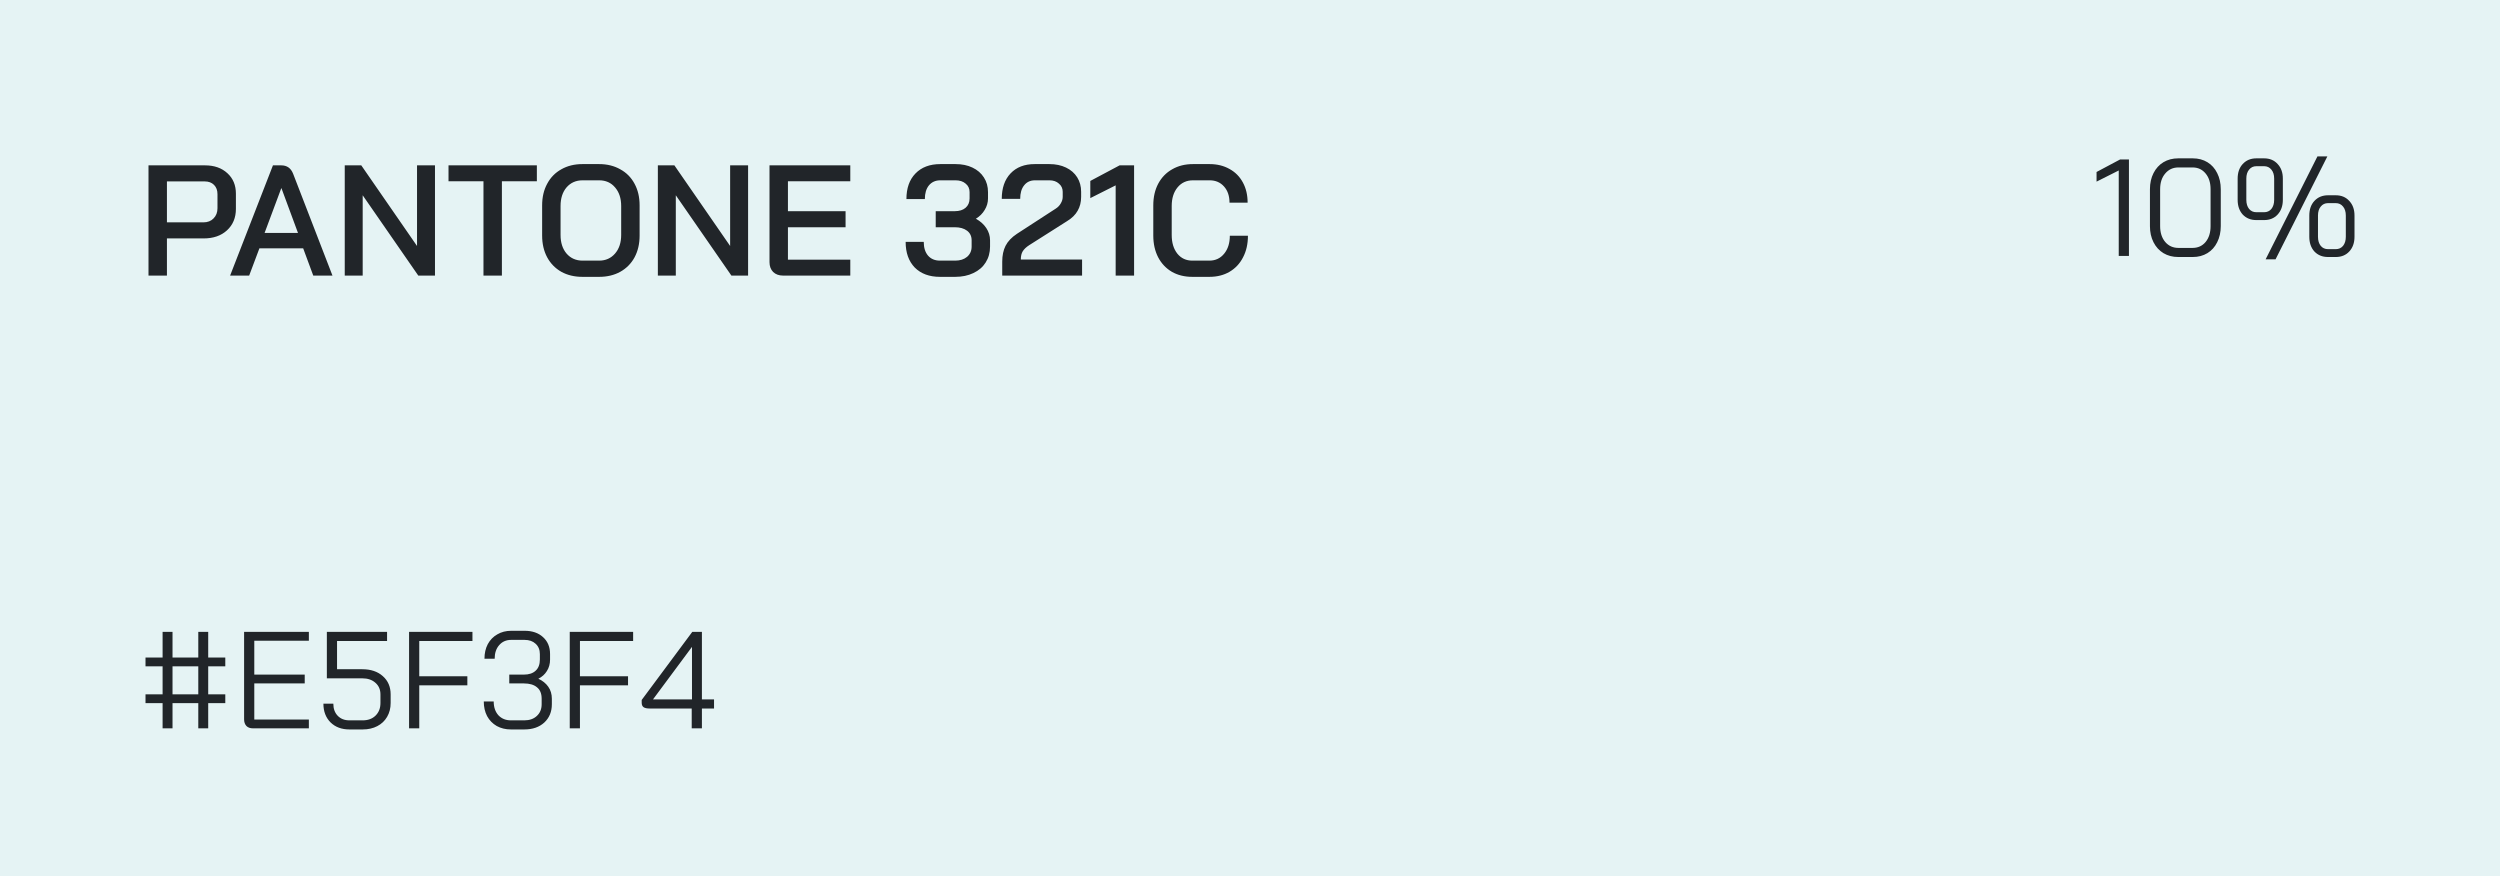 <svg width="254" height="89" viewBox="0 0 254 89" fill="none" xmlns="http://www.w3.org/2000/svg">
<rect width="254" height="89" fill="#E5F3F4"/>
<path d="M15.088 16.8H20.832C21.771 16.8 22.528 17.067 23.104 17.6C23.68 18.123 23.968 18.816 23.968 19.68V21.216C23.968 22.123 23.664 22.853 23.056 23.408C22.459 23.952 21.669 24.224 20.688 24.224H16.96V28H15.088V16.8ZM20.656 22.592C21.093 22.592 21.44 22.459 21.696 22.192C21.963 21.925 22.096 21.579 22.096 21.152V19.728C22.096 19.333 21.979 19.019 21.744 18.784C21.509 18.549 21.195 18.432 20.8 18.432H16.96V22.592H20.656ZM30.803 25.232H26.355L25.315 28H23.379L27.731 16.8H28.579C29.155 16.8 29.555 17.083 29.779 17.648L33.779 28H31.827L30.803 25.232ZM26.883 23.664H30.275L28.595 19.12H28.579L26.883 23.664ZM35.026 16.8H36.706L42.37 24.992V16.8H44.194V28H42.498L36.849 19.84V28H35.026V16.8ZM49.121 18.416H45.569V16.8H54.545V18.416H50.993V28H49.121V18.416ZM59.176 28.128C58.366 28.128 57.651 27.957 57.032 27.616C56.414 27.264 55.934 26.773 55.593 26.144C55.251 25.504 55.081 24.768 55.081 23.936V20.864C55.081 20.032 55.251 19.301 55.593 18.672C55.934 18.032 56.414 17.541 57.032 17.2C57.651 16.848 58.366 16.672 59.176 16.672H60.873C61.683 16.672 62.398 16.848 63.017 17.2C63.646 17.541 64.131 18.032 64.472 18.672C64.814 19.301 64.984 20.032 64.984 20.864V23.936C64.984 24.768 64.814 25.504 64.472 26.144C64.131 26.773 63.646 27.264 63.017 27.616C62.398 27.957 61.683 28.128 60.873 28.128H59.176ZM60.873 26.48C61.534 26.48 62.072 26.24 62.489 25.76C62.904 25.28 63.112 24.651 63.112 23.872V20.928C63.112 20.149 62.904 19.52 62.489 19.04C62.083 18.56 61.544 18.32 60.873 18.32H59.193C58.52 18.32 57.977 18.56 57.56 19.04C57.155 19.52 56.953 20.149 56.953 20.928V23.872C56.953 24.651 57.155 25.28 57.56 25.76C57.977 26.24 58.52 26.48 59.193 26.48H60.873ZM66.838 16.8H68.518L74.182 24.992V16.8H76.006V28H74.31L68.662 19.84V28H66.838V16.8ZM79.558 28C79.142 28 78.806 27.877 78.55 27.632C78.304 27.376 78.182 27.045 78.182 26.64V16.8H86.39V18.416H80.054V21.456H85.91V23.088H80.054V26.384H86.39V28H79.558ZM99.149 22.224C99.597 22.469 99.949 22.784 100.205 23.168C100.461 23.552 100.589 23.968 100.589 24.416V25.056C100.589 25.664 100.439 26.203 100.141 26.672C99.853 27.131 99.437 27.488 98.893 27.744C98.359 28 97.746 28.128 97.053 28.128H95.501C94.423 28.128 93.57 27.813 92.941 27.184C92.322 26.544 92.013 25.675 92.013 24.576H93.853C93.853 25.163 93.997 25.627 94.285 25.968C94.583 26.309 94.989 26.48 95.501 26.48H97.053C97.543 26.48 97.943 26.352 98.253 26.096C98.562 25.829 98.717 25.483 98.717 25.056V24.416C98.717 24 98.562 23.675 98.253 23.44C97.943 23.205 97.527 23.088 97.005 23.088H95.069V21.456H97.005C97.463 21.456 97.826 21.344 98.093 21.12C98.37 20.885 98.509 20.565 98.509 20.16V19.52C98.509 19.157 98.375 18.869 98.109 18.656C97.853 18.432 97.511 18.32 97.085 18.32H95.533C95.053 18.32 94.669 18.491 94.381 18.832C94.103 19.173 93.965 19.637 93.965 20.224H92.093C92.093 19.125 92.397 18.261 93.005 17.632C93.623 16.992 94.466 16.672 95.533 16.672H97.085C97.735 16.672 98.306 16.789 98.797 17.024C99.298 17.259 99.687 17.595 99.965 18.032C100.242 18.459 100.381 18.955 100.381 19.52V20.16C100.381 20.576 100.269 20.965 100.045 21.328C99.831 21.691 99.533 21.989 99.149 22.224ZM101.827 26.576C101.827 25.957 101.939 25.424 102.163 24.976C102.398 24.517 102.782 24.112 103.315 23.76L107.283 21.184C107.496 21.045 107.662 20.869 107.779 20.656C107.907 20.443 107.971 20.224 107.971 20V19.488C107.971 19.147 107.843 18.869 107.587 18.656C107.342 18.432 107.022 18.32 106.627 18.32H105.155C104.686 18.32 104.318 18.491 104.051 18.832C103.784 19.163 103.651 19.621 103.651 20.208H101.779C101.779 19.109 102.078 18.245 102.675 17.616C103.272 16.987 104.088 16.672 105.123 16.672H106.627C107.256 16.672 107.816 16.789 108.307 17.024C108.798 17.259 109.176 17.589 109.443 18.016C109.71 18.443 109.843 18.933 109.843 19.488V20C109.843 20.533 109.726 21.003 109.491 21.408C109.267 21.813 108.91 22.165 108.419 22.464L104.563 24.912C104.264 25.104 104.046 25.312 103.907 25.536C103.779 25.749 103.715 26.027 103.715 26.368H109.939V28H101.827V26.576ZM113.351 18.832L110.775 20.128V18.384L113.751 16.8H115.223V28H113.351V18.832ZM121.142 28.128C120.353 28.128 119.66 27.957 119.062 27.616C118.465 27.264 118.001 26.773 117.67 26.144C117.34 25.504 117.174 24.768 117.174 23.936V20.864C117.174 20.032 117.34 19.301 117.67 18.672C118.012 18.032 118.486 17.541 119.094 17.2C119.702 16.848 120.406 16.672 121.206 16.672H122.902C123.66 16.672 124.332 16.837 124.918 17.168C125.505 17.488 125.958 17.947 126.278 18.544C126.598 19.131 126.758 19.813 126.758 20.592H124.918C124.918 19.909 124.732 19.36 124.358 18.944C123.985 18.528 123.5 18.32 122.902 18.32H121.206C120.556 18.32 120.033 18.56 119.638 19.04C119.244 19.52 119.046 20.149 119.046 20.928V23.872C119.046 24.661 119.238 25.296 119.622 25.776C120.006 26.245 120.513 26.48 121.142 26.48H122.87C123.489 26.48 123.99 26.245 124.374 25.776C124.758 25.307 124.95 24.699 124.95 23.952H126.79C126.79 24.784 126.625 25.515 126.294 26.144C125.974 26.773 125.516 27.264 124.918 27.616C124.332 27.957 123.649 28.128 122.87 28.128H121.142Z" fill="#212529"/>
<path d="M215.264 17.32L213.01 18.454V17.474L215.404 16.2H216.3V26H215.264V17.32ZM221.304 26.112C220.744 26.112 220.244 25.981 219.806 25.72C219.376 25.459 219.04 25.09 218.798 24.614C218.555 24.138 218.434 23.592 218.434 22.976V19.224C218.434 18.608 218.555 18.062 218.798 17.586C219.04 17.11 219.376 16.741 219.806 16.48C220.244 16.219 220.744 16.088 221.304 16.088H222.788C223.348 16.088 223.842 16.219 224.272 16.48C224.701 16.741 225.032 17.11 225.266 17.586C225.508 18.062 225.63 18.608 225.63 19.224V22.976C225.63 23.592 225.508 24.138 225.266 24.614C225.032 25.09 224.701 25.459 224.272 25.72C223.842 25.981 223.348 26.112 222.788 26.112H221.304ZM222.76 25.188C223.31 25.188 223.754 24.987 224.09 24.586C224.426 24.175 224.594 23.639 224.594 22.976V19.224C224.594 18.561 224.426 18.029 224.09 17.628C223.754 17.217 223.31 17.012 222.76 17.012H221.332C220.781 17.012 220.333 17.217 219.988 17.628C219.642 18.029 219.47 18.561 219.47 19.224V22.976C219.47 23.639 219.642 24.175 219.988 24.586C220.333 24.987 220.781 25.188 221.332 25.188H222.76ZM235.451 15.892H236.459L231.195 26.35H230.187L235.451 15.892ZM229.249 22.36C228.679 22.36 228.217 22.173 227.863 21.8C227.517 21.417 227.345 20.918 227.345 20.302V18.146C227.345 17.53 227.517 17.035 227.863 16.662C228.217 16.279 228.679 16.088 229.249 16.088H230.033C230.602 16.088 231.059 16.279 231.405 16.662C231.759 17.035 231.937 17.53 231.937 18.146V20.302C231.937 20.918 231.759 21.417 231.405 21.8C231.059 22.173 230.602 22.36 230.033 22.36H229.249ZM230.033 21.562C230.341 21.562 230.588 21.45 230.775 21.226C230.961 20.993 231.055 20.685 231.055 20.302V18.146C231.055 17.763 230.961 17.46 230.775 17.236C230.588 17.003 230.341 16.886 230.033 16.886H229.249C228.941 16.886 228.693 17.003 228.507 17.236C228.32 17.46 228.227 17.763 228.227 18.146V20.302C228.227 20.685 228.32 20.993 228.507 21.226C228.693 21.45 228.941 21.562 229.249 21.562H230.033ZM236.529 26.112C235.959 26.112 235.497 25.925 235.143 25.552C234.797 25.169 234.625 24.67 234.625 24.054V21.898C234.625 21.282 234.797 20.787 235.143 20.414C235.497 20.031 235.959 19.84 236.529 19.84H237.313C237.882 19.84 238.339 20.031 238.685 20.414C239.039 20.787 239.217 21.282 239.217 21.898V24.054C239.217 24.67 239.039 25.169 238.685 25.552C238.339 25.925 237.882 26.112 237.313 26.112H236.529ZM237.313 25.314C237.621 25.314 237.868 25.202 238.055 24.978C238.241 24.745 238.335 24.437 238.335 24.054V21.898C238.335 21.515 238.241 21.212 238.055 20.988C237.868 20.755 237.621 20.638 237.313 20.638H236.529C236.221 20.638 235.973 20.755 235.787 20.988C235.6 21.212 235.507 21.515 235.507 21.898V24.054C235.507 24.437 235.6 24.745 235.787 24.978C235.973 25.202 236.221 25.314 236.529 25.314H237.313Z" fill="#212529"/>
<path d="M16.52 71.438H14.784V70.542H16.52V67.7H14.784V66.804H16.52V64.2H17.528V66.804H20.146V64.2H21.154V66.804H22.89V67.7H21.154V70.542H22.89V71.438H21.154V74H20.146V71.438H17.528V74H16.52V71.438ZM20.146 70.542V67.7H17.528V70.542H20.146ZM25.71 74C25.42 74 25.196 73.921 25.038 73.762C24.879 73.594 24.8 73.365 24.8 73.076V64.2H31.38V65.096H25.836V68.54H30.96V69.436H25.836V73.104H31.38V74H25.71ZM35.504 74.112C34.711 74.112 34.072 73.874 33.586 73.398C33.101 72.913 32.858 72.278 32.858 71.494H33.866C33.866 72.007 34.016 72.418 34.314 72.726C34.613 73.034 35.01 73.188 35.504 73.188H36.848C37.39 73.188 37.824 73.029 38.15 72.712C38.486 72.385 38.654 71.956 38.654 71.424V70.556C38.654 70.061 38.482 69.665 38.136 69.366C37.8 69.067 37.357 68.918 36.806 68.918H33.208V64.2H39.326V65.124H34.244V67.994H36.806C37.674 67.994 38.37 68.227 38.892 68.694C39.424 69.161 39.69 69.781 39.69 70.556V71.424C39.69 71.956 39.569 72.427 39.326 72.838C39.093 73.239 38.762 73.552 38.332 73.776C37.903 74 37.408 74.112 36.848 74.112H35.504ZM41.561 64.2H48.001V65.124H42.597V68.708H47.483V69.632H42.597V74H41.561V64.2ZM54.696 68.96C55.125 69.156 55.461 69.427 55.704 69.772C55.947 70.117 56.068 70.523 56.068 70.99V71.55C56.068 72.315 55.811 72.936 55.298 73.412C54.785 73.879 54.108 74.112 53.268 74.112H51.91C51.368 74.112 50.888 73.995 50.468 73.762C50.048 73.519 49.721 73.183 49.488 72.754C49.264 72.325 49.152 71.83 49.152 71.27H50.16C50.16 71.849 50.319 72.315 50.636 72.67C50.962 73.015 51.387 73.188 51.91 73.188H53.268C53.8 73.188 54.224 73.039 54.542 72.74C54.868 72.441 55.032 72.045 55.032 71.55V70.99C55.032 70.467 54.873 70.08 54.556 69.828C54.248 69.567 53.804 69.436 53.226 69.436H51.742V68.54H53.226C53.739 68.54 54.136 68.409 54.416 68.148C54.705 67.887 54.85 67.509 54.85 67.014V66.454C54.85 66.015 54.705 65.665 54.416 65.404C54.136 65.143 53.763 65.012 53.296 65.012H51.938C51.434 65.012 51.028 65.189 50.72 65.544C50.412 65.889 50.258 66.351 50.258 66.93H49.222C49.222 66.37 49.334 65.875 49.558 65.446C49.791 65.017 50.113 64.685 50.524 64.452C50.934 64.209 51.406 64.088 51.938 64.088H53.296C54.08 64.088 54.705 64.303 55.172 64.732C55.648 65.161 55.886 65.735 55.886 66.454V67.014C55.886 67.453 55.779 67.84 55.564 68.176C55.358 68.512 55.069 68.773 54.696 68.96ZM57.886 64.2H64.326V65.124H58.922V68.708H63.808V69.632H58.922V74H57.886V64.2ZM70.278 71.984H65.98C65.709 71.984 65.509 71.937 65.378 71.844C65.257 71.751 65.196 71.601 65.196 71.396V71.116L70.334 64.2H71.314V71.06H72.546V71.984H71.314V74H70.278V71.984ZM70.306 71.06V65.74H70.292L66.344 71.06H70.306Z" fill="#212529"/>
</svg>
